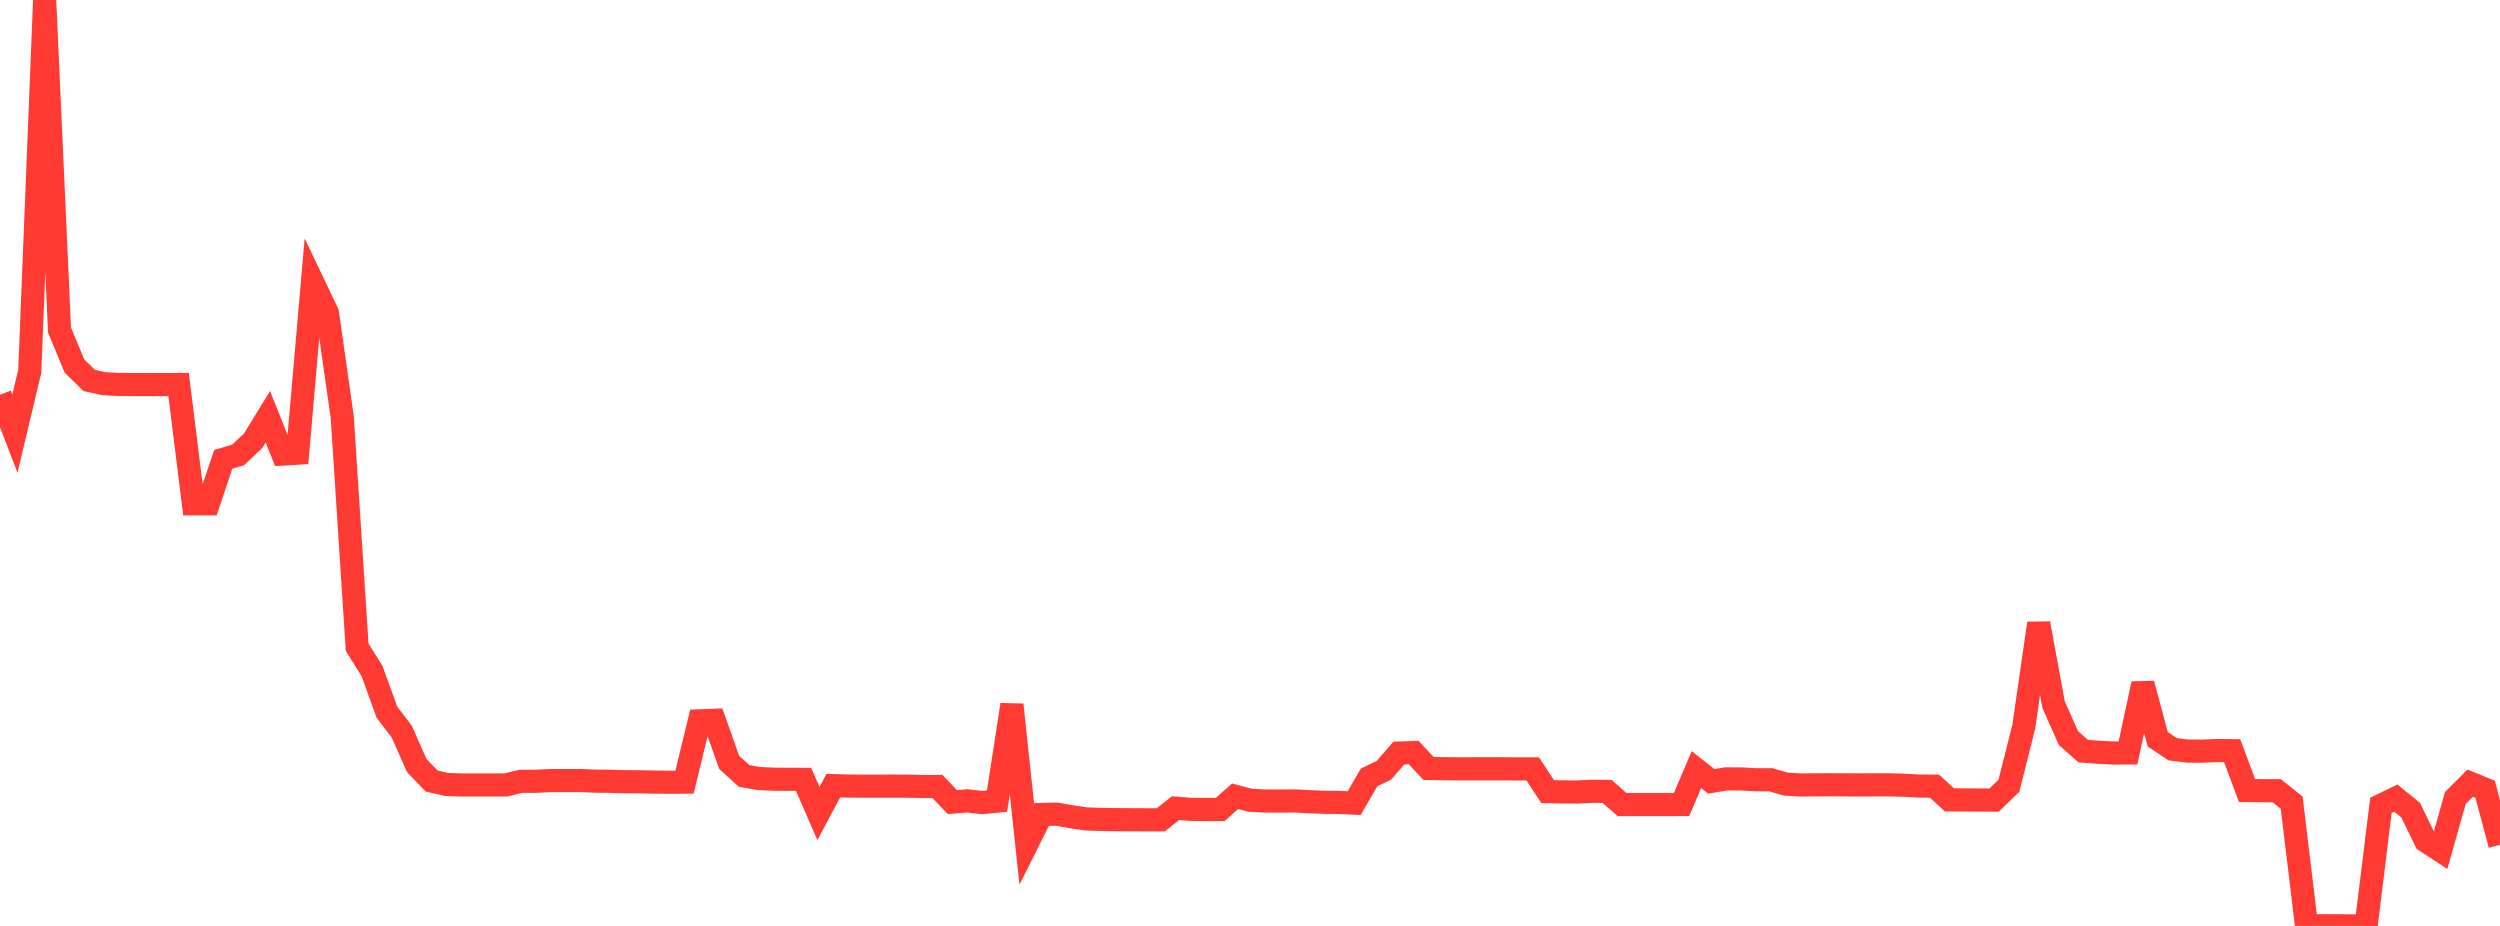 <?xml version="1.0" standalone="no"?>
<!DOCTYPE svg PUBLIC "-//W3C//DTD SVG 1.1//EN" "http://www.w3.org/Graphics/SVG/1.1/DTD/svg11.dtd">

<svg width="135" height="50" viewBox="0 0 135 50" preserveAspectRatio="none" 
  xmlns="http://www.w3.org/2000/svg"
  xmlns:xlink="http://www.w3.org/1999/xlink">


<polyline points="0.0, 21.315 0.804, 23.417 1.607, 20.048 2.411, 0.0 3.214, 17.823 4.018, 19.763 4.821, 20.546 5.625, 20.722 6.429, 20.761 7.232, 20.768 8.036, 20.769 8.839, 20.767 9.643, 20.764 10.446, 27.206 11.25, 27.205 12.054, 24.806 12.857, 24.565 13.661, 23.812 14.464, 22.503 15.268, 24.52 16.071, 24.471 16.875, 15.211 17.679, 16.894 18.482, 22.53 19.286, 34.951 20.089, 36.238 20.893, 38.457 21.696, 39.509 22.5, 41.333 23.304, 42.174 24.107, 42.362 24.911, 42.389 25.714, 42.387 26.518, 42.388 27.321, 42.386 28.125, 42.19 28.929, 42.189 29.732, 42.15 30.536, 42.151 31.339, 42.149 32.143, 42.183 32.946, 42.189 33.75, 42.212 34.554, 42.217 35.357, 42.234 36.161, 42.241 36.964, 42.236 37.768, 38.926 38.571, 38.896 39.375, 41.168 40.179, 41.899 40.982, 42.042 41.786, 42.077 42.589, 42.082 43.393, 42.085 44.196, 43.931 45.0, 42.423 45.804, 42.447 46.607, 42.453 47.411, 42.452 48.214, 42.451 49.018, 42.454 49.821, 42.471 50.625, 42.471 51.429, 43.315 52.232, 43.246 53.036, 43.338 53.839, 43.261 54.643, 38.055 55.446, 45.588 56.25, 43.982 57.054, 43.963 57.857, 44.106 58.661, 44.223 59.464, 44.247 60.268, 44.261 61.071, 44.266 61.875, 44.27 62.679, 44.271 63.482, 43.639 64.286, 43.705 65.089, 43.711 65.893, 43.711 66.696, 42.998 67.5, 43.213 68.304, 43.256 69.107, 43.256 69.911, 43.252 70.714, 43.292 71.518, 43.325 72.321, 43.331 73.125, 43.369 73.929, 41.984 74.732, 41.592 75.536, 40.667 76.339, 40.64 77.143, 41.497 77.946, 41.509 78.75, 41.518 79.554, 41.515 80.357, 41.515 81.161, 41.515 81.964, 41.522 82.768, 41.52 83.571, 42.746 84.375, 42.764 85.179, 42.768 85.982, 42.729 86.786, 42.736 87.589, 43.445 88.393, 43.445 89.196, 43.445 90.0, 43.445 90.804, 43.444 91.607, 41.559 92.411, 42.195 93.214, 42.058 94.018, 42.062 94.821, 42.108 95.625, 42.108 96.429, 42.341 97.232, 42.39 98.036, 42.381 98.839, 42.378 99.643, 42.382 100.446, 42.384 101.25, 42.382 102.054, 42.382 102.857, 42.404 103.661, 42.449 104.464, 42.452 105.268, 43.192 106.071, 43.194 106.875, 43.203 107.679, 43.204 108.482, 42.431 109.286, 39.23 110.089, 33.662 110.893, 38.049 111.696, 39.857 112.5, 40.562 113.304, 40.622 114.107, 40.663 114.911, 40.659 115.714, 36.923 116.518, 39.922 117.321, 40.458 118.125, 40.56 118.929, 40.562 119.732, 40.529 120.536, 40.537 121.339, 42.689 122.143, 42.698 122.946, 42.699 123.75, 43.341 124.554, 49.993 125.357, 49.992 126.161, 49.993 126.964, 49.999 127.768, 50.0 128.571, 43.489 129.375, 43.099 130.179, 43.752 130.982, 45.41 131.786, 45.936 132.589, 43.09 133.393, 42.289 134.196, 42.619 135.0, 45.618" fill="none" stroke="#ff3a33" stroke-width="1.25"/>

</svg>